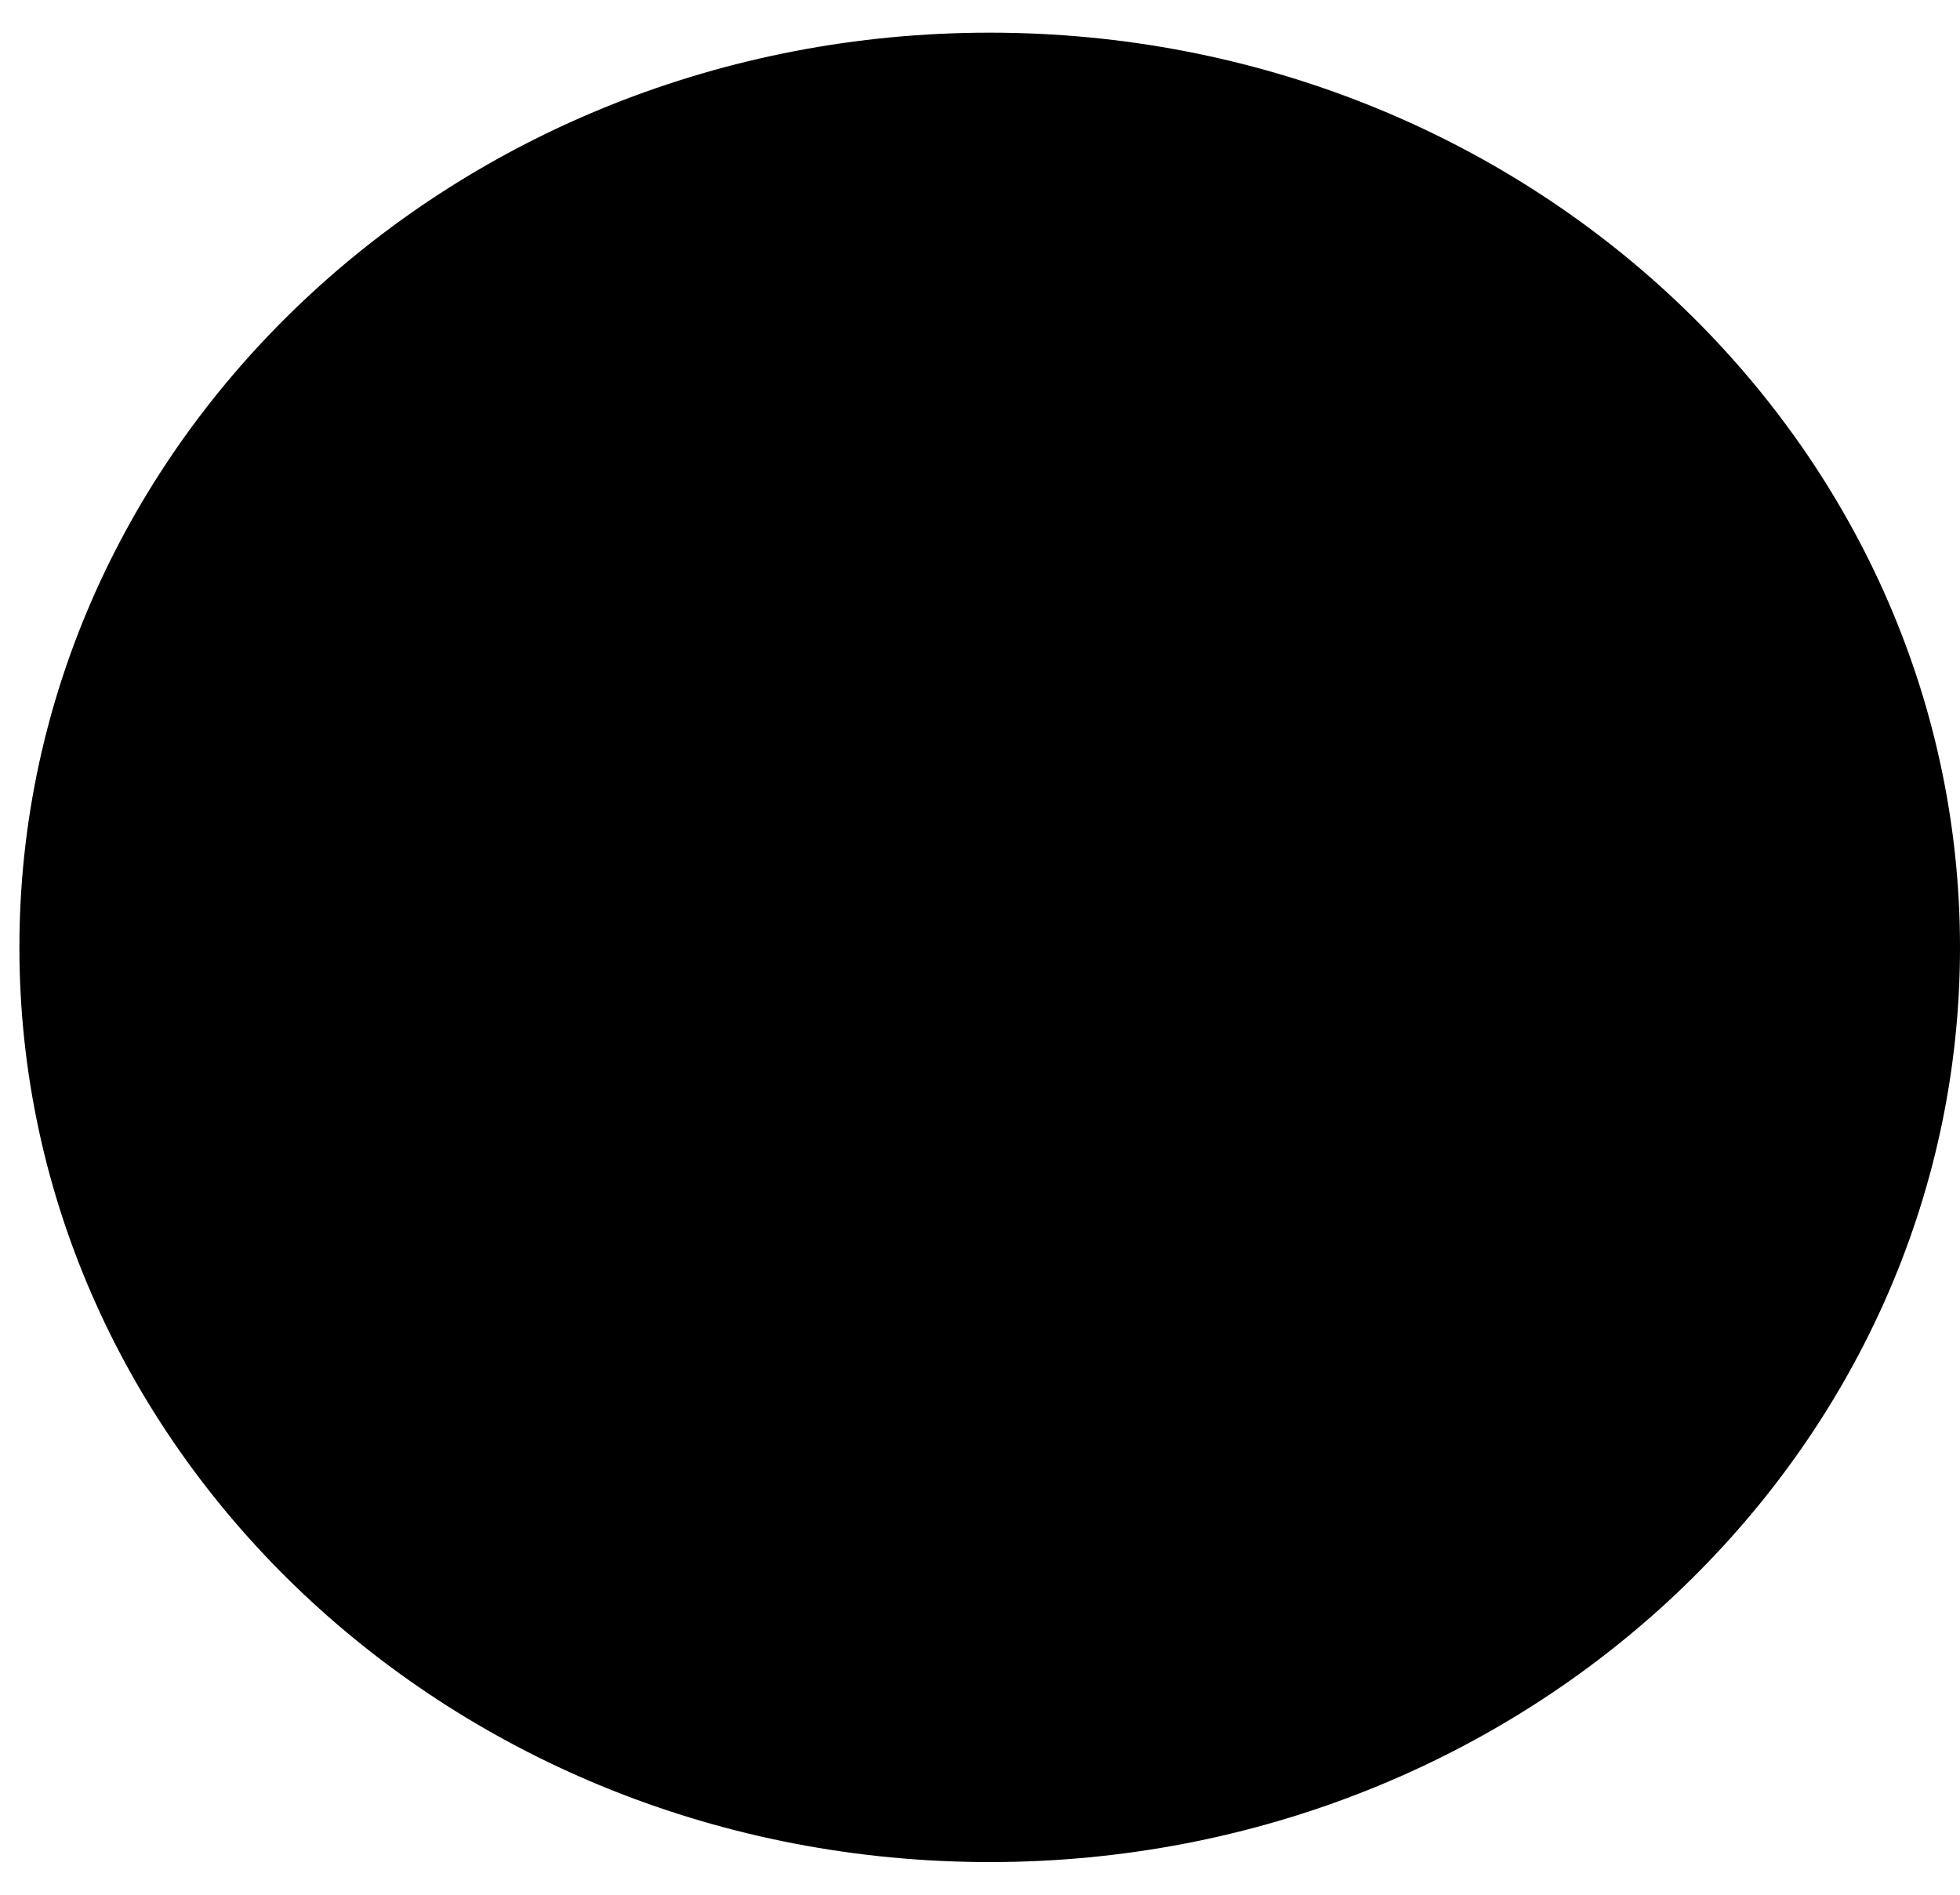 <svg width="30" height="29" viewBox="0 0 30 29" fill="none" xmlns="http://www.w3.org/2000/svg">
<path d="M29.5 14.5C29.5 21.928 23.103 28 15.149 28C7.194 28 0.797 21.928 0.797 14.5C0.797 7.072 7.194 1 15.149 1C23.103 1 29.5 7.072 29.5 14.5Z" fill="#A4A3A3" stroke="#A4A3A3" style="fill:#A4A3A3;fill:color(display-p3 0.642 0.64 0.637);fill-opacity:1;stroke:#A4A3A3;stroke:color(display-p3 0.642 0.64 0.637);stroke-opacity:1;"/>
<path d="M15.149 8.947C17.067 8.947 17.294 8.954 18.052 8.987C18.508 8.992 18.96 9.071 19.387 9.22C19.697 9.332 19.979 9.505 20.213 9.727C20.448 9.948 20.631 10.213 20.751 10.506C20.909 10.909 20.993 11.334 20.998 11.764C21.033 12.478 21.04 12.692 21.04 14.501C21.04 16.31 21.033 16.524 20.998 17.238C20.993 17.668 20.909 18.094 20.751 18.497C20.631 18.789 20.448 19.054 20.213 19.276C19.979 19.497 19.697 19.67 19.387 19.782C18.96 19.931 18.508 20.01 18.052 20.016C17.295 20.048 17.068 20.055 15.149 20.055C13.229 20.055 13.002 20.048 12.245 20.016C11.789 20.01 11.338 19.931 10.91 19.782C10.6 19.67 10.319 19.497 10.084 19.276C9.849 19.054 9.666 18.789 9.546 18.497C9.388 18.094 9.304 17.668 9.299 17.238C9.264 16.524 9.257 16.31 9.257 14.501C9.257 12.692 9.264 12.478 9.299 11.764C9.304 11.334 9.388 10.909 9.546 10.506C9.666 10.213 9.849 9.948 10.084 9.727C10.319 9.505 10.6 9.332 10.91 9.22C11.338 9.071 11.789 8.992 12.245 8.987C13.003 8.954 13.23 8.947 15.149 8.947ZM15.149 7.727C13.198 7.727 12.952 7.734 12.186 7.767C11.589 7.778 10.999 7.885 10.441 8.082C9.961 8.252 9.527 8.519 9.169 8.864C8.803 9.202 8.52 9.611 8.339 10.063C8.13 10.59 8.017 11.146 8.005 11.709C7.971 12.43 7.962 12.662 7.962 14.501C7.962 16.34 7.971 16.571 8.006 17.294C8.017 17.856 8.13 18.412 8.34 18.939C8.52 19.391 8.803 19.8 9.169 20.139C9.527 20.483 9.962 20.75 10.441 20.92C11 21.117 11.59 21.224 12.187 21.235C12.953 21.267 13.198 21.276 15.149 21.276C17.101 21.276 17.346 21.268 18.112 21.235C18.708 21.224 19.299 21.117 19.857 20.92C20.334 20.746 20.768 20.479 21.13 20.138C21.491 19.797 21.774 19.388 21.958 18.938C22.168 18.412 22.28 17.855 22.292 17.293C22.326 16.571 22.335 16.34 22.335 14.501C22.335 12.662 22.326 12.43 22.292 11.708C22.28 11.146 22.167 10.589 21.958 10.063C21.777 9.611 21.494 9.201 21.128 8.863C20.77 8.518 20.335 8.252 19.856 8.081C19.297 7.884 18.707 7.778 18.111 7.767C17.345 7.734 17.099 7.727 15.149 7.727Z" fill="#101010" style="fill:#101010;fill:color(display-p3 0.063 0.063 0.063);fill-opacity:1;"/>
<path d="M15.15 11.023C14.42 11.023 13.706 11.227 13.1 11.61C12.493 11.992 12.02 12.535 11.74 13.171C11.461 13.807 11.388 14.506 11.53 15.181C11.673 15.856 12.024 16.476 12.54 16.962C13.056 17.448 13.714 17.78 14.43 17.914C15.146 18.048 15.888 17.979 16.562 17.716C17.236 17.453 17.813 17.007 18.218 16.435C18.624 15.863 18.84 15.19 18.84 14.502C18.84 13.579 18.451 12.695 17.759 12.042C17.067 11.39 16.128 11.023 15.15 11.023ZM15.15 16.76C14.676 16.76 14.213 16.628 13.819 16.38C13.425 16.131 13.118 15.779 12.937 15.366C12.755 14.954 12.708 14.5 12.8 14.062C12.893 13.624 13.121 13.221 13.456 12.905C13.791 12.59 14.218 12.375 14.682 12.287C15.147 12.2 15.629 12.245 16.066 12.416C16.504 12.587 16.878 12.876 17.141 13.248C17.405 13.619 17.545 14.056 17.545 14.502C17.545 15.101 17.293 15.675 16.843 16.099C16.394 16.522 15.785 16.76 15.15 16.76Z" fill="#101010" style="fill:#101010;fill:color(display-p3 0.063 0.063 0.063);fill-opacity:1;"/>
<path d="M18.985 11.698C19.461 11.698 19.847 11.334 19.847 10.885C19.847 10.436 19.461 10.072 18.985 10.072C18.509 10.072 18.123 10.436 18.123 10.885C18.123 11.334 18.509 11.698 18.985 11.698Z" fill="#101010" style="fill:#101010;fill:color(display-p3 0.063 0.063 0.063);fill-opacity:1;"/>
</svg>

